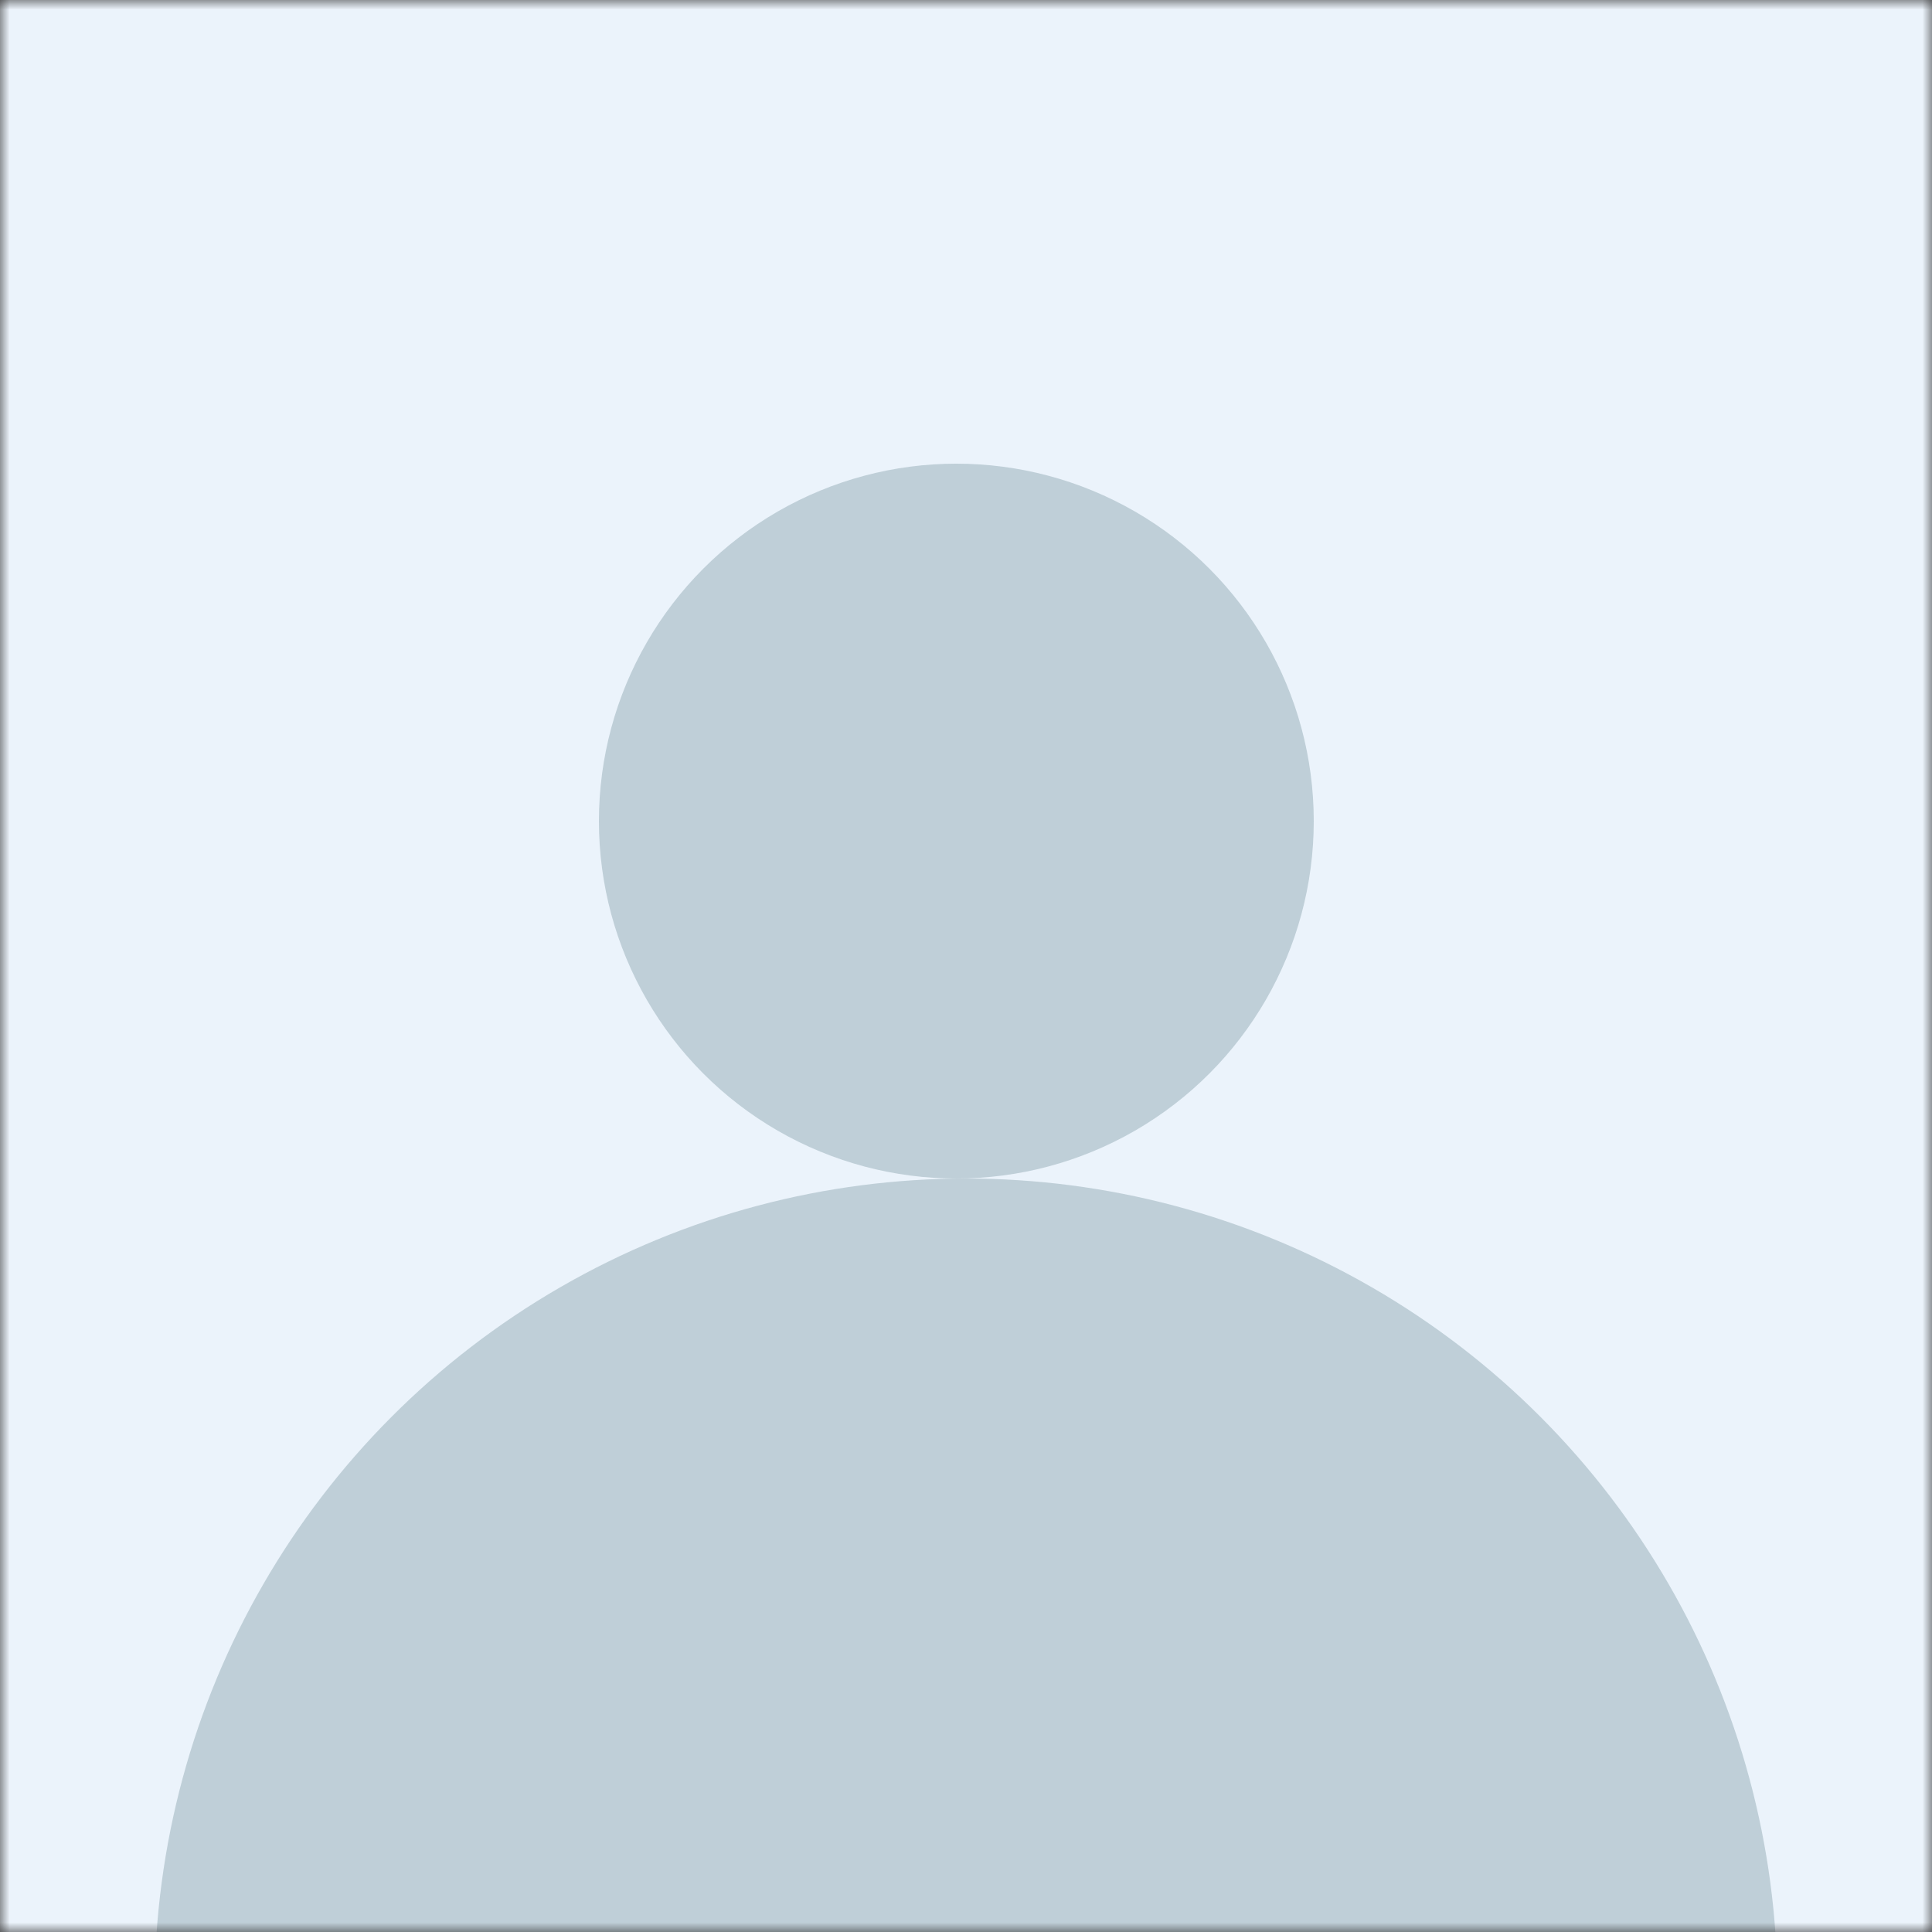 <svg width="100" height="100" viewBox="0 0 100 100" fill="none" xmlns="http://www.w3.org/2000/svg">
<rect x="0" y="0" width="100" height="100" fill="#333333" stroke="none"/>
<mask id="mask0_581_2871" style="mask-type:alpha" maskUnits="userSpaceOnUse" x="0" y="0" width="100" height="100">
<rect width="100" height="100" fill="white"/>
</mask>
<g mask="url(#mask0_581_2871)">
<rect width="100" height="100" fill="#EBF3FB"/>
<circle opacity="0.4" cx="49.5" cy="42.5" r="18.5" fill="#7D98A4"/>
<circle opacity="0.4" cx="50" cy="103" r="42" fill="#7D98A4"/>
</g>
</svg>
